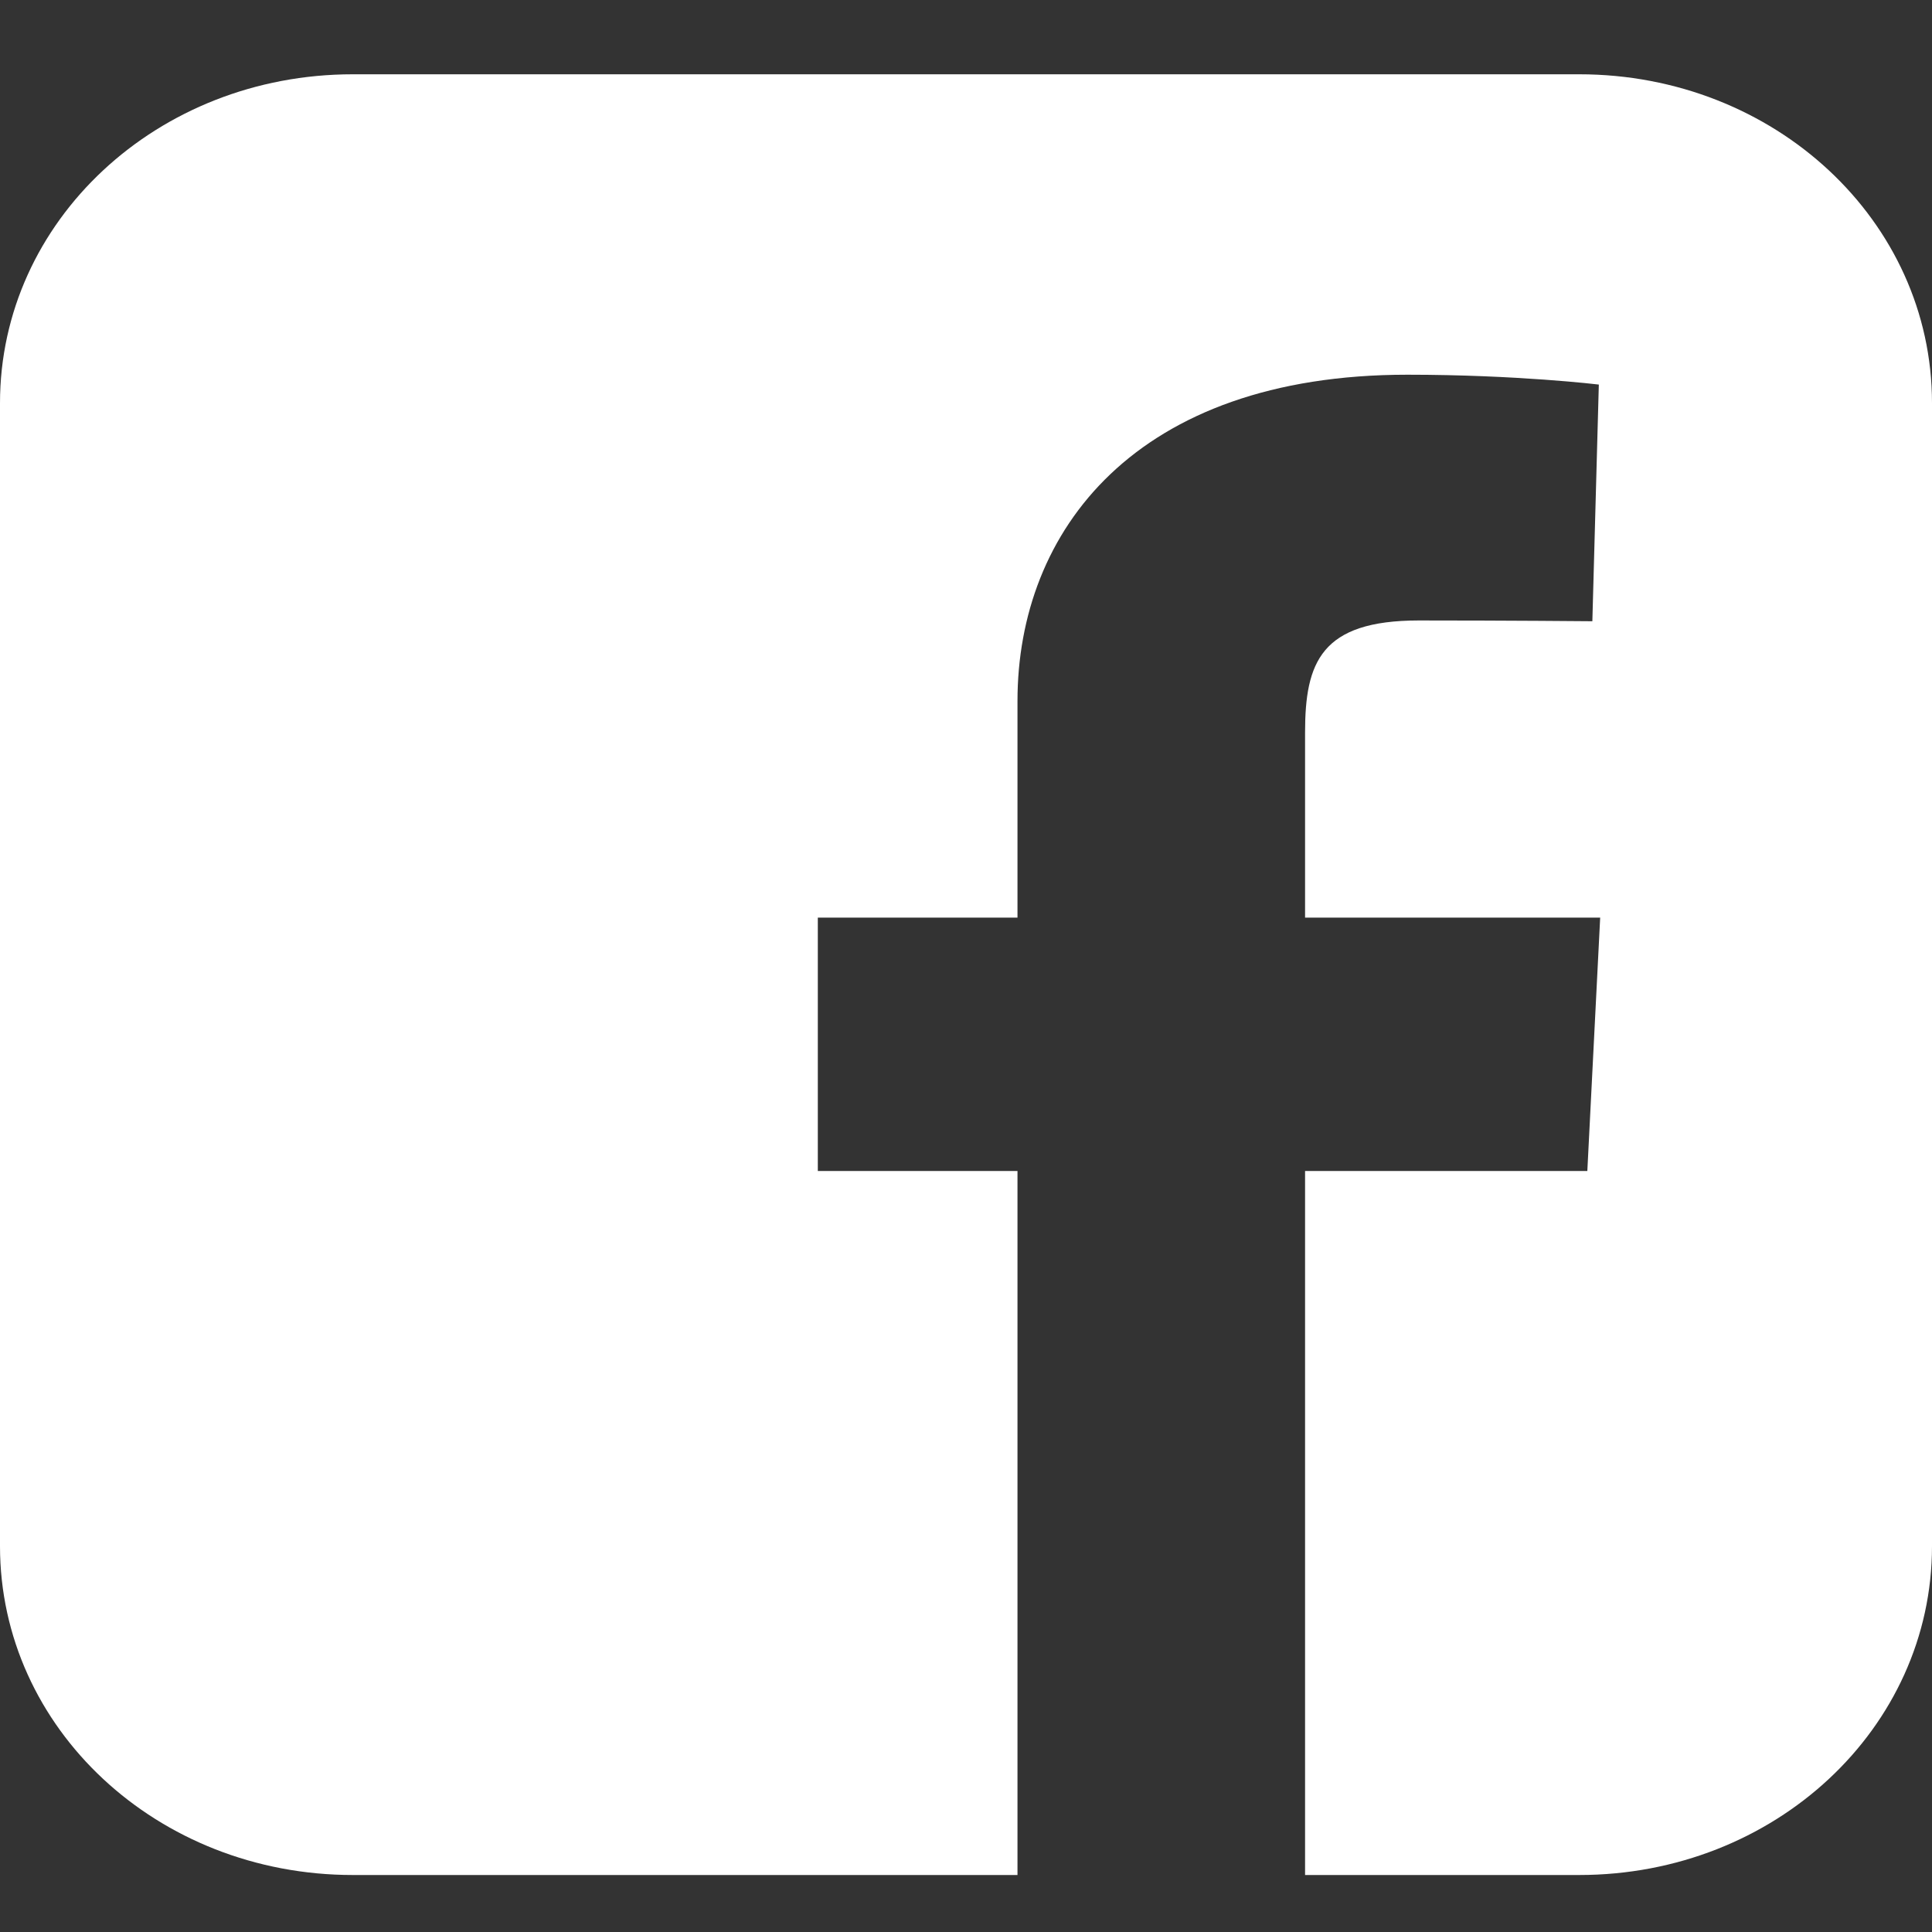 <svg width="20" height="20" viewBox="0 0 20 20" fill="none" xmlns="http://www.w3.org/2000/svg">
<rect x="0" y="0" width="20" height="20" fill="#333333" stroke="none"/>
<path d="M3.652 0.769C1.629 0.769 0 2.287 0 4.173V16.006C0 17.892 1.629 19.41 3.652 19.41H10.533V12.122H8.466V9.499H10.533V7.257C10.533 5.496 11.755 3.879 14.569 3.879C15.708 3.879 16.551 3.981 16.551 3.981L16.484 6.431C16.484 6.431 15.625 6.423 14.688 6.423C13.673 6.423 13.51 6.859 13.51 7.583V9.499H16.565L16.432 12.122H13.51V19.41H16.348C18.371 19.41 20 17.892 20 16.006V4.173C20 2.287 18.371 0.769 16.348 0.769H3.652L3.652 0.769Z" fill="white"/>
</svg>
